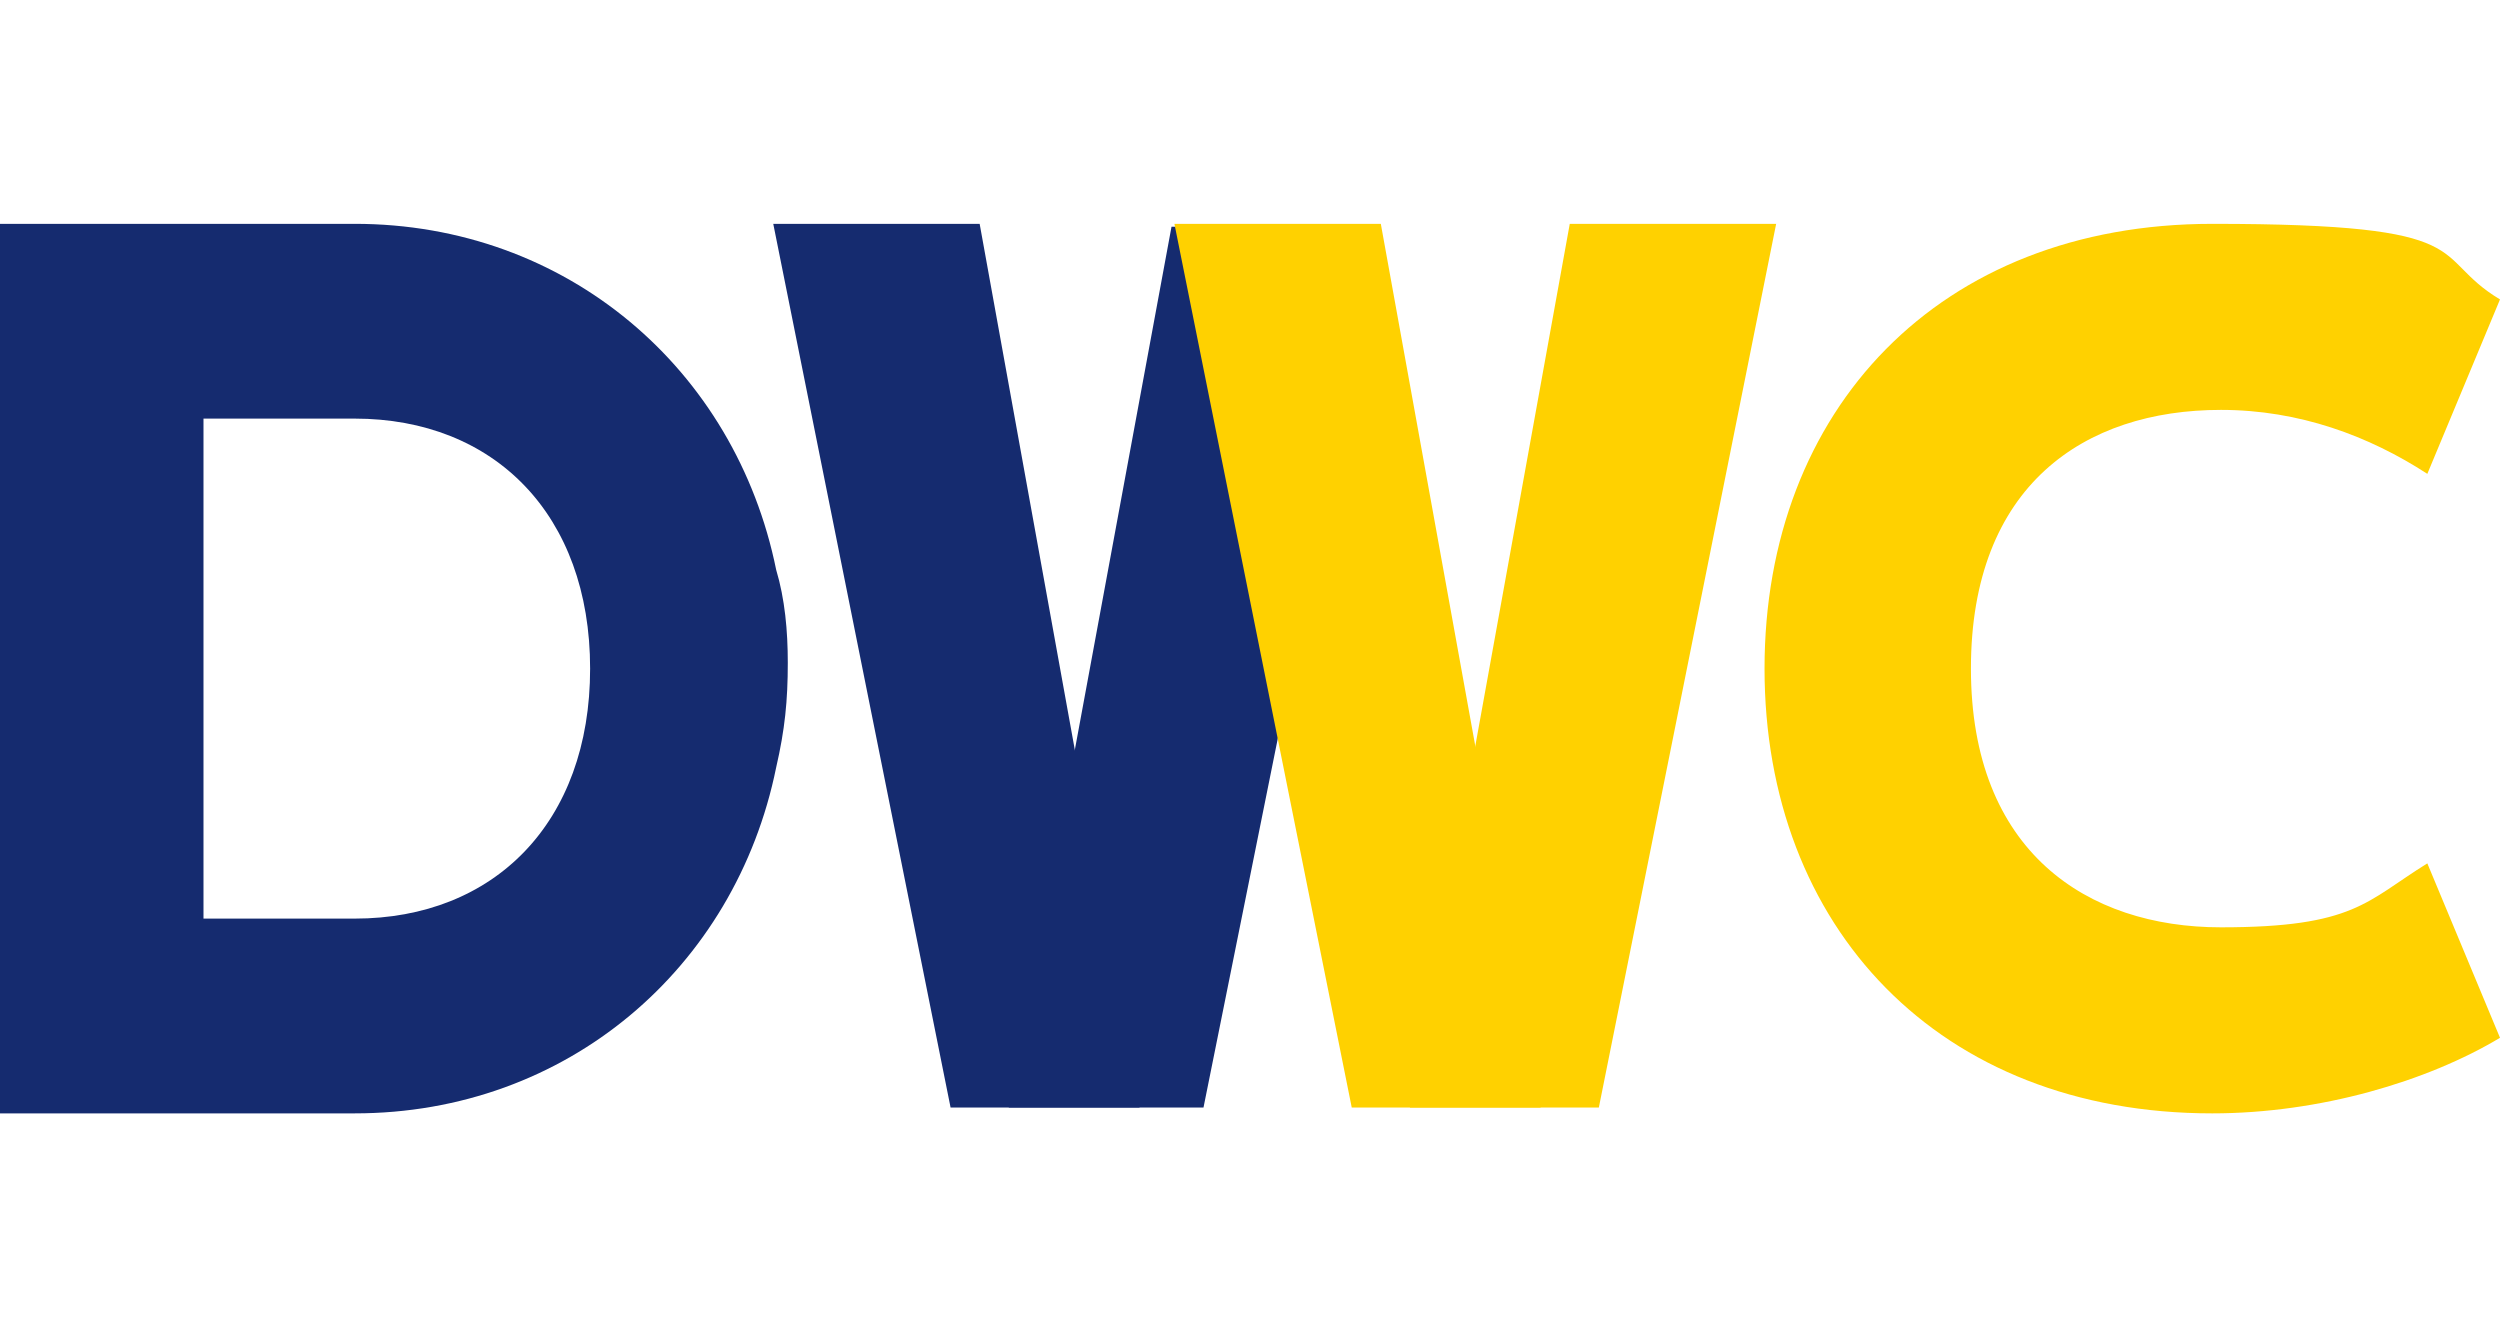 <?xml version="1.0" encoding="UTF-8"?>
<svg id="Layer_1" xmlns="http://www.w3.org/2000/svg" version="1.1" viewBox="0 0 86 46">
  <defs>
    <style>
      .st0 {
        fill: #ffd100;
      }

      .st1 {
        fill: #152b6f;
      }
    </style>
  </defs>
  <path class="st0" d="M67.8,23c0,6.3,4,8.9,8.6,8.9s5-.9,7.1-2.2l2.5,6c-2.5,1.5-6.2,2.6-9.9,2.6-9.4,0-15.4-6.4-15.4-15.3s6-15.3,15.4-15.3,7.4,1.1,9.9,2.6l-2.5,6c-2-1.3-4.4-2.2-7.1-2.2-4.7,0-8.6,2.6-8.6,8.9Z" />
  <g>
    <path class="st1" d="M32.7,38.1l-6.1-30.4h7.1l5.5,30.4h-6.5Z" />
    <polygon class="st1" points="34.7 38.1 40.3 7.8 47.5 7.8 41.4 38.1 34.7 38.1" />
    <path class="st0" d="M48.5,38.1l5.5-30.4h7.1s-6.1,30.4-6.1,30.4h-6.5Z" />
    <path class="st0" d="M46.5,38.1l-6.1-30.4h7.1l5.5,30.4h-6.5Z" />
  </g>
  <path class="st1" d="M12.2,31.6h-5.2V14.4h5.2c4.8,0,8.1,3.3,8.1,8.6s-3.3,8.6-8.1,8.6M26.7,19.6c-1.4-6.9-7.2-11.9-14.5-11.9H0v30.6h12.2c7.3,0,13.1-5,14.5-11.9.3-1.3.4-2.3.4-3.6,0-1.1-.1-2.2-.4-3.2Z" />
</svg>